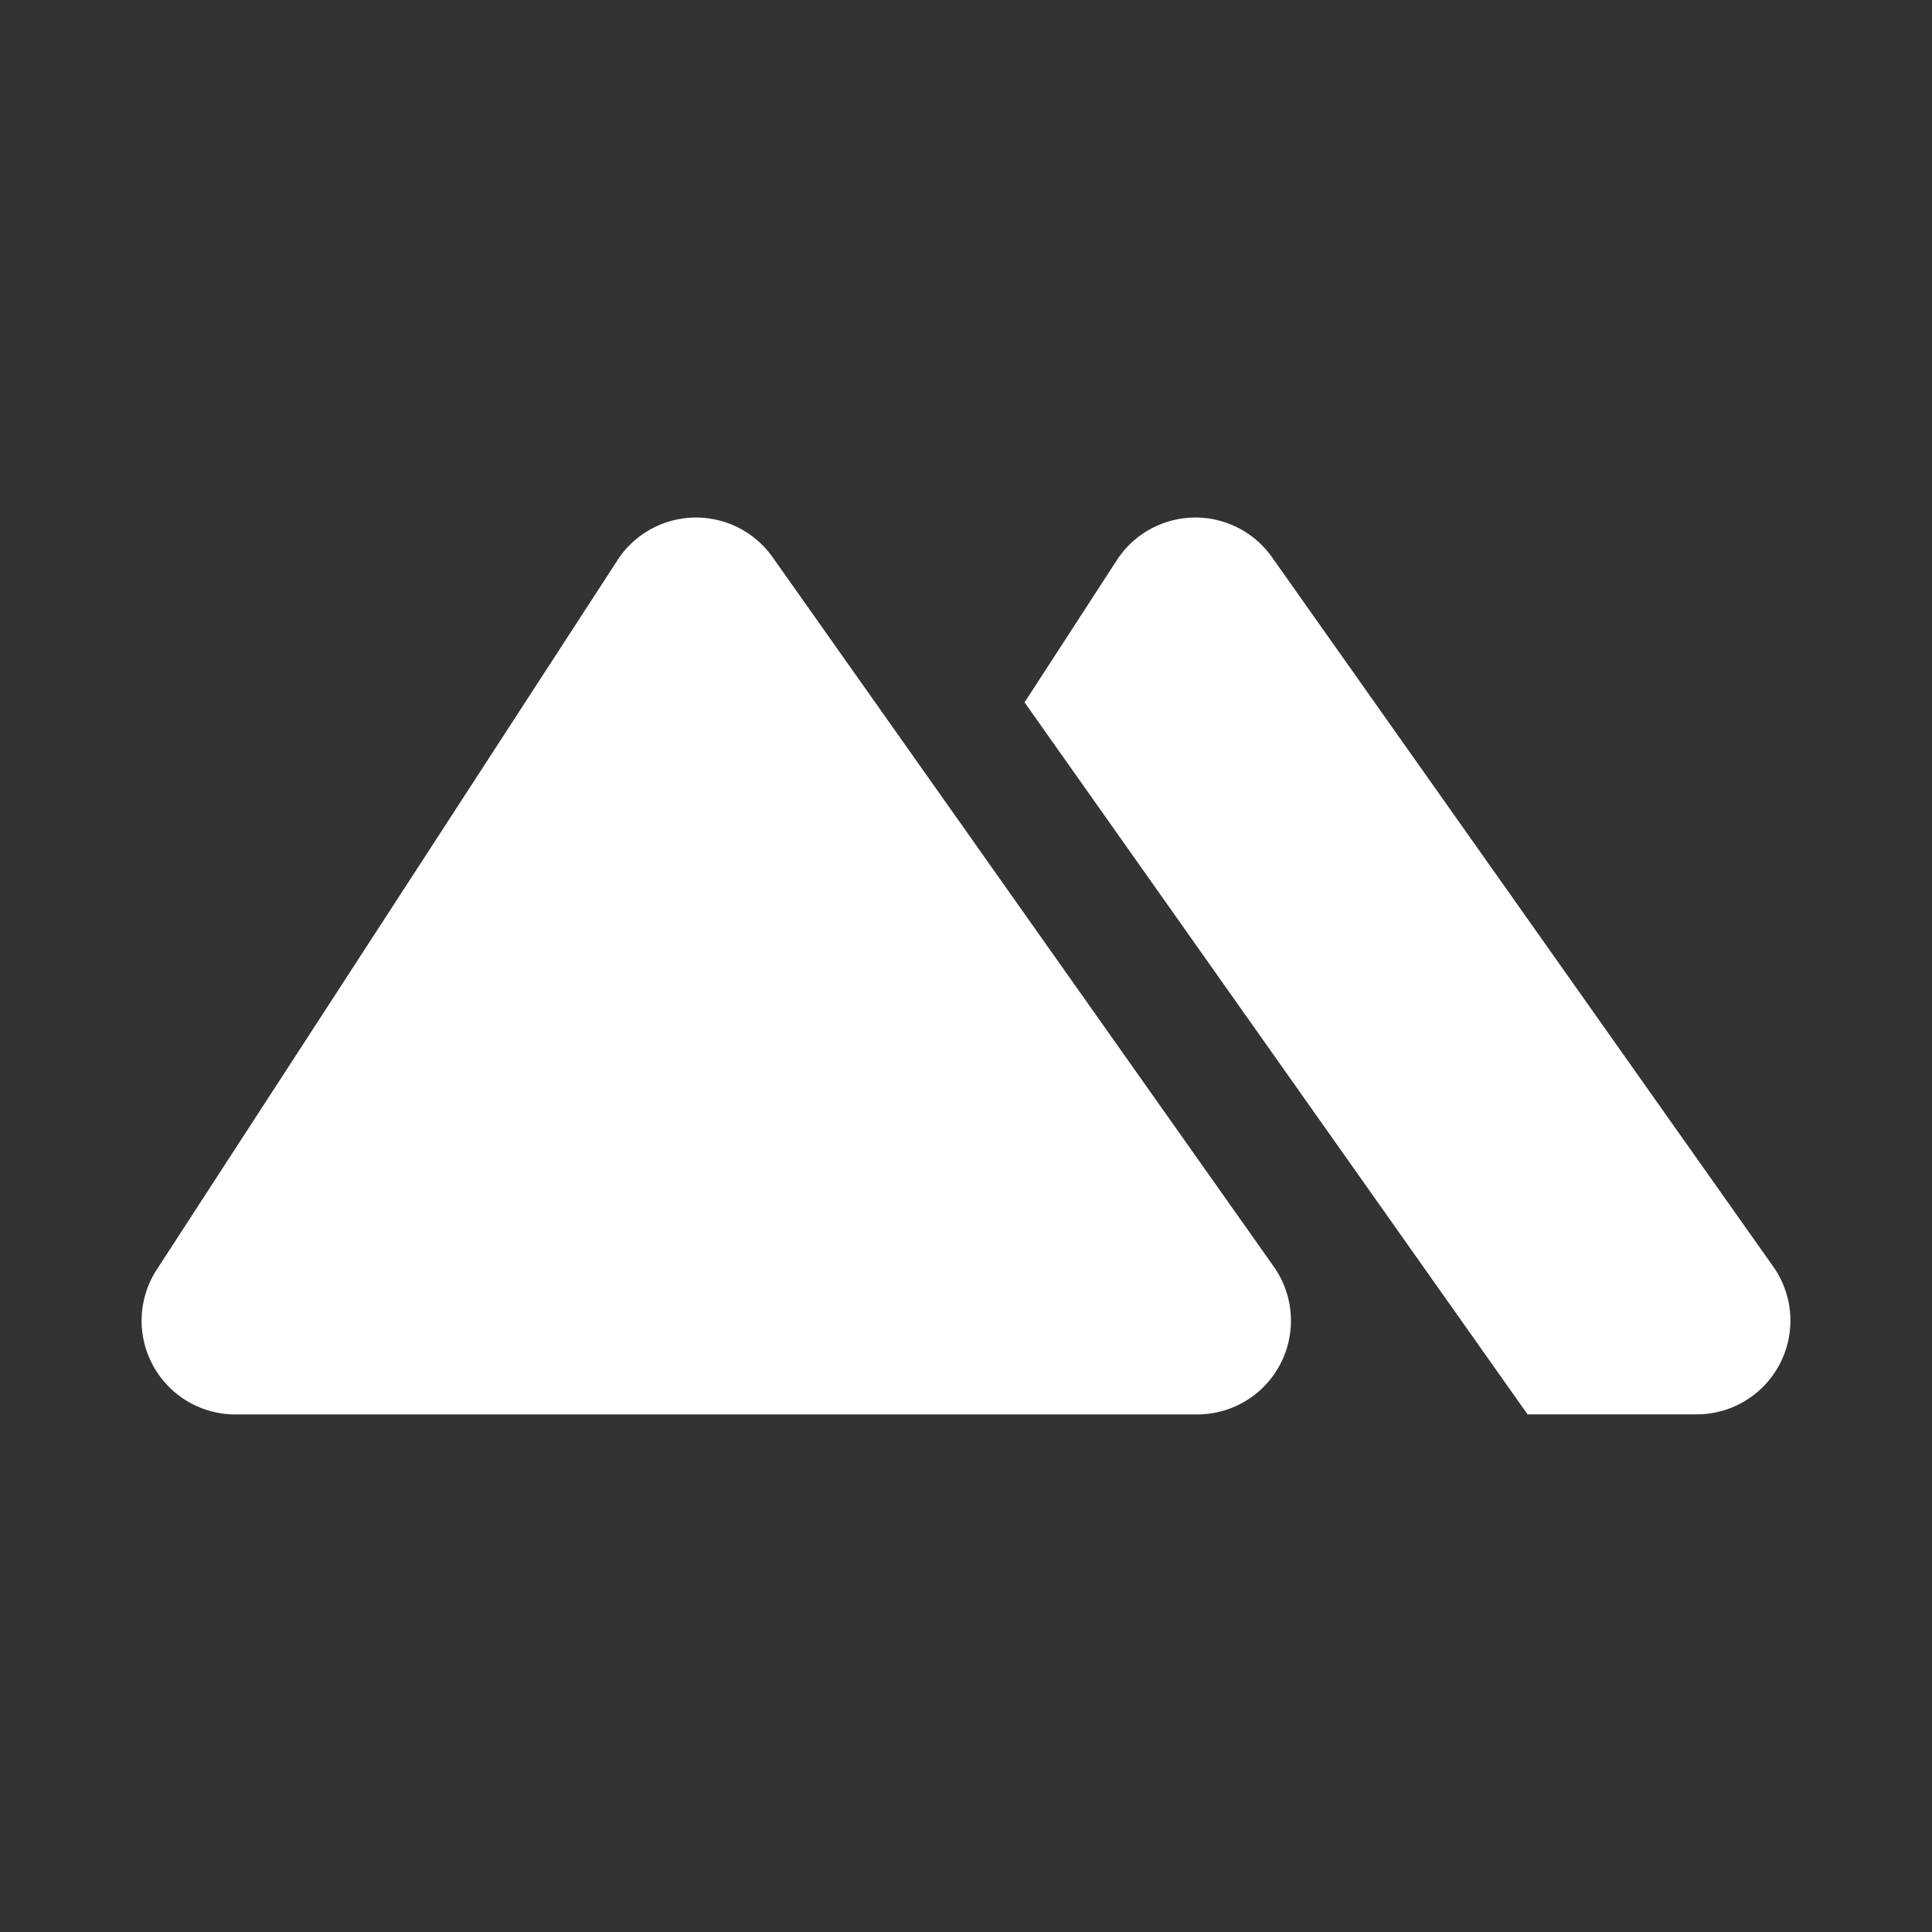 <svg xmlns="http://www.w3.org/2000/svg" width="30" height="30" viewBox="0 0 44 44">
	<rect x="0" y="0" width="44" height="44" fill="#333333" stroke="none"/>
	<g id="pre1" transform="translate(-8683 4055)">
		<rect id="矩形_1097" data-name="矩形 1097" width="44" height="44" transform="translate(8683 -4055)" fill="none"></rect>
		<path id="路径_3247" data-name="路径 3247" d="M10.839.972.349,17.124a2.135,2.135,0,0,0,1.79,3.3H24.044a2.135,2.135,0,0,0,1.743-3.367L14.373.9a2.135,2.135,0,0,0-3.534.07" transform="translate(8686.222 -4043.211)" fill="#FFFFFF"></path>
		<path id="路径_3248" data-name="路径 3248" d="M52.335,17.055,40.92.9a2.135,2.135,0,0,0-3.534.07l-2.1,3.237L46.741,20.422h3.851a2.135,2.135,0,0,0,1.744-3.367" transform="translate(8671.048 -4043.211)" fill="#FFFFFF"></path>
	</g>
</svg>